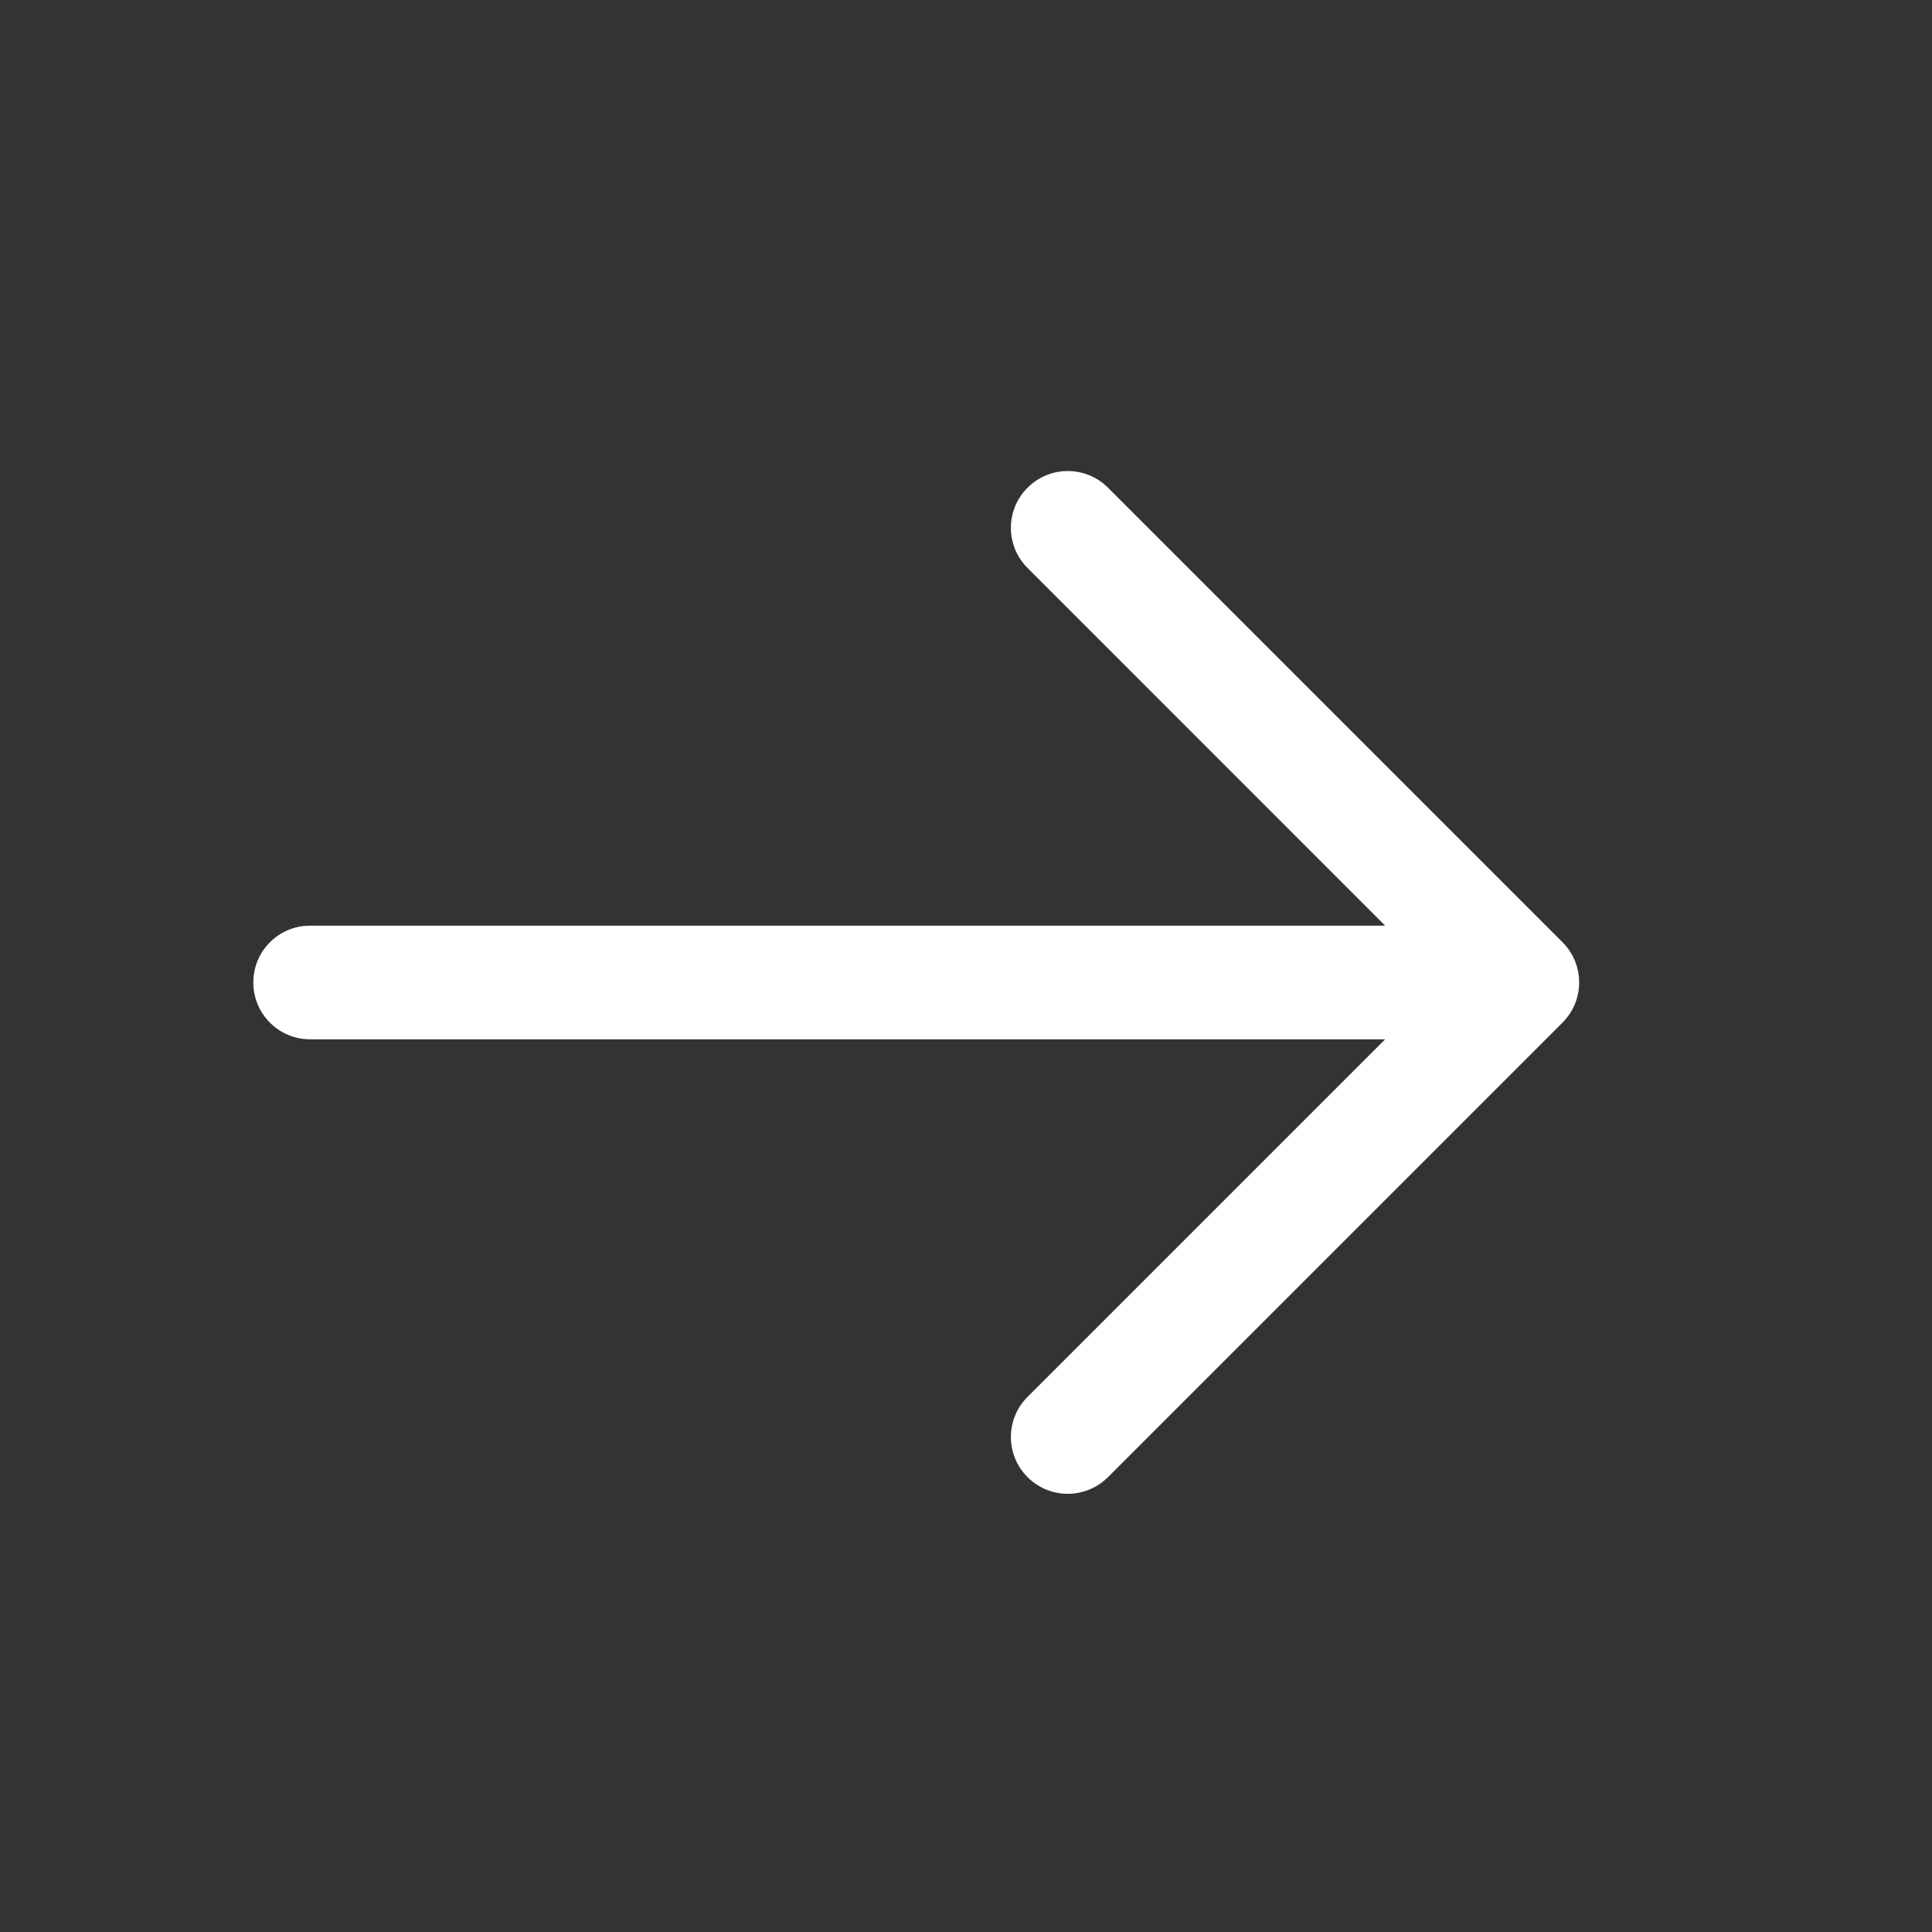<svg width="17" height="17" viewBox="0 0 17 17" fill="none" xmlns="http://www.w3.org/2000/svg">
<rect x="0" y="0" width="17" height="17" fill="#333333" stroke="none"/>
<path fill-rule="evenodd" clip-rule="evenodd" d="M9.042 4.291C9.237 4.096 9.553 4.096 9.749 4.291L13.749 8.291C13.944 8.486 13.944 8.803 13.749 8.998L9.749 12.998C9.553 13.193 9.237 13.193 9.042 12.998C8.846 12.803 8.846 12.486 9.042 12.291L12.188 9.145H2.729C2.452 9.145 2.229 8.921 2.229 8.645C2.229 8.368 2.452 8.145 2.729 8.145H12.188L9.042 4.998C8.846 4.803 8.846 4.486 9.042 4.291Z" fill="white"/>
</svg>
